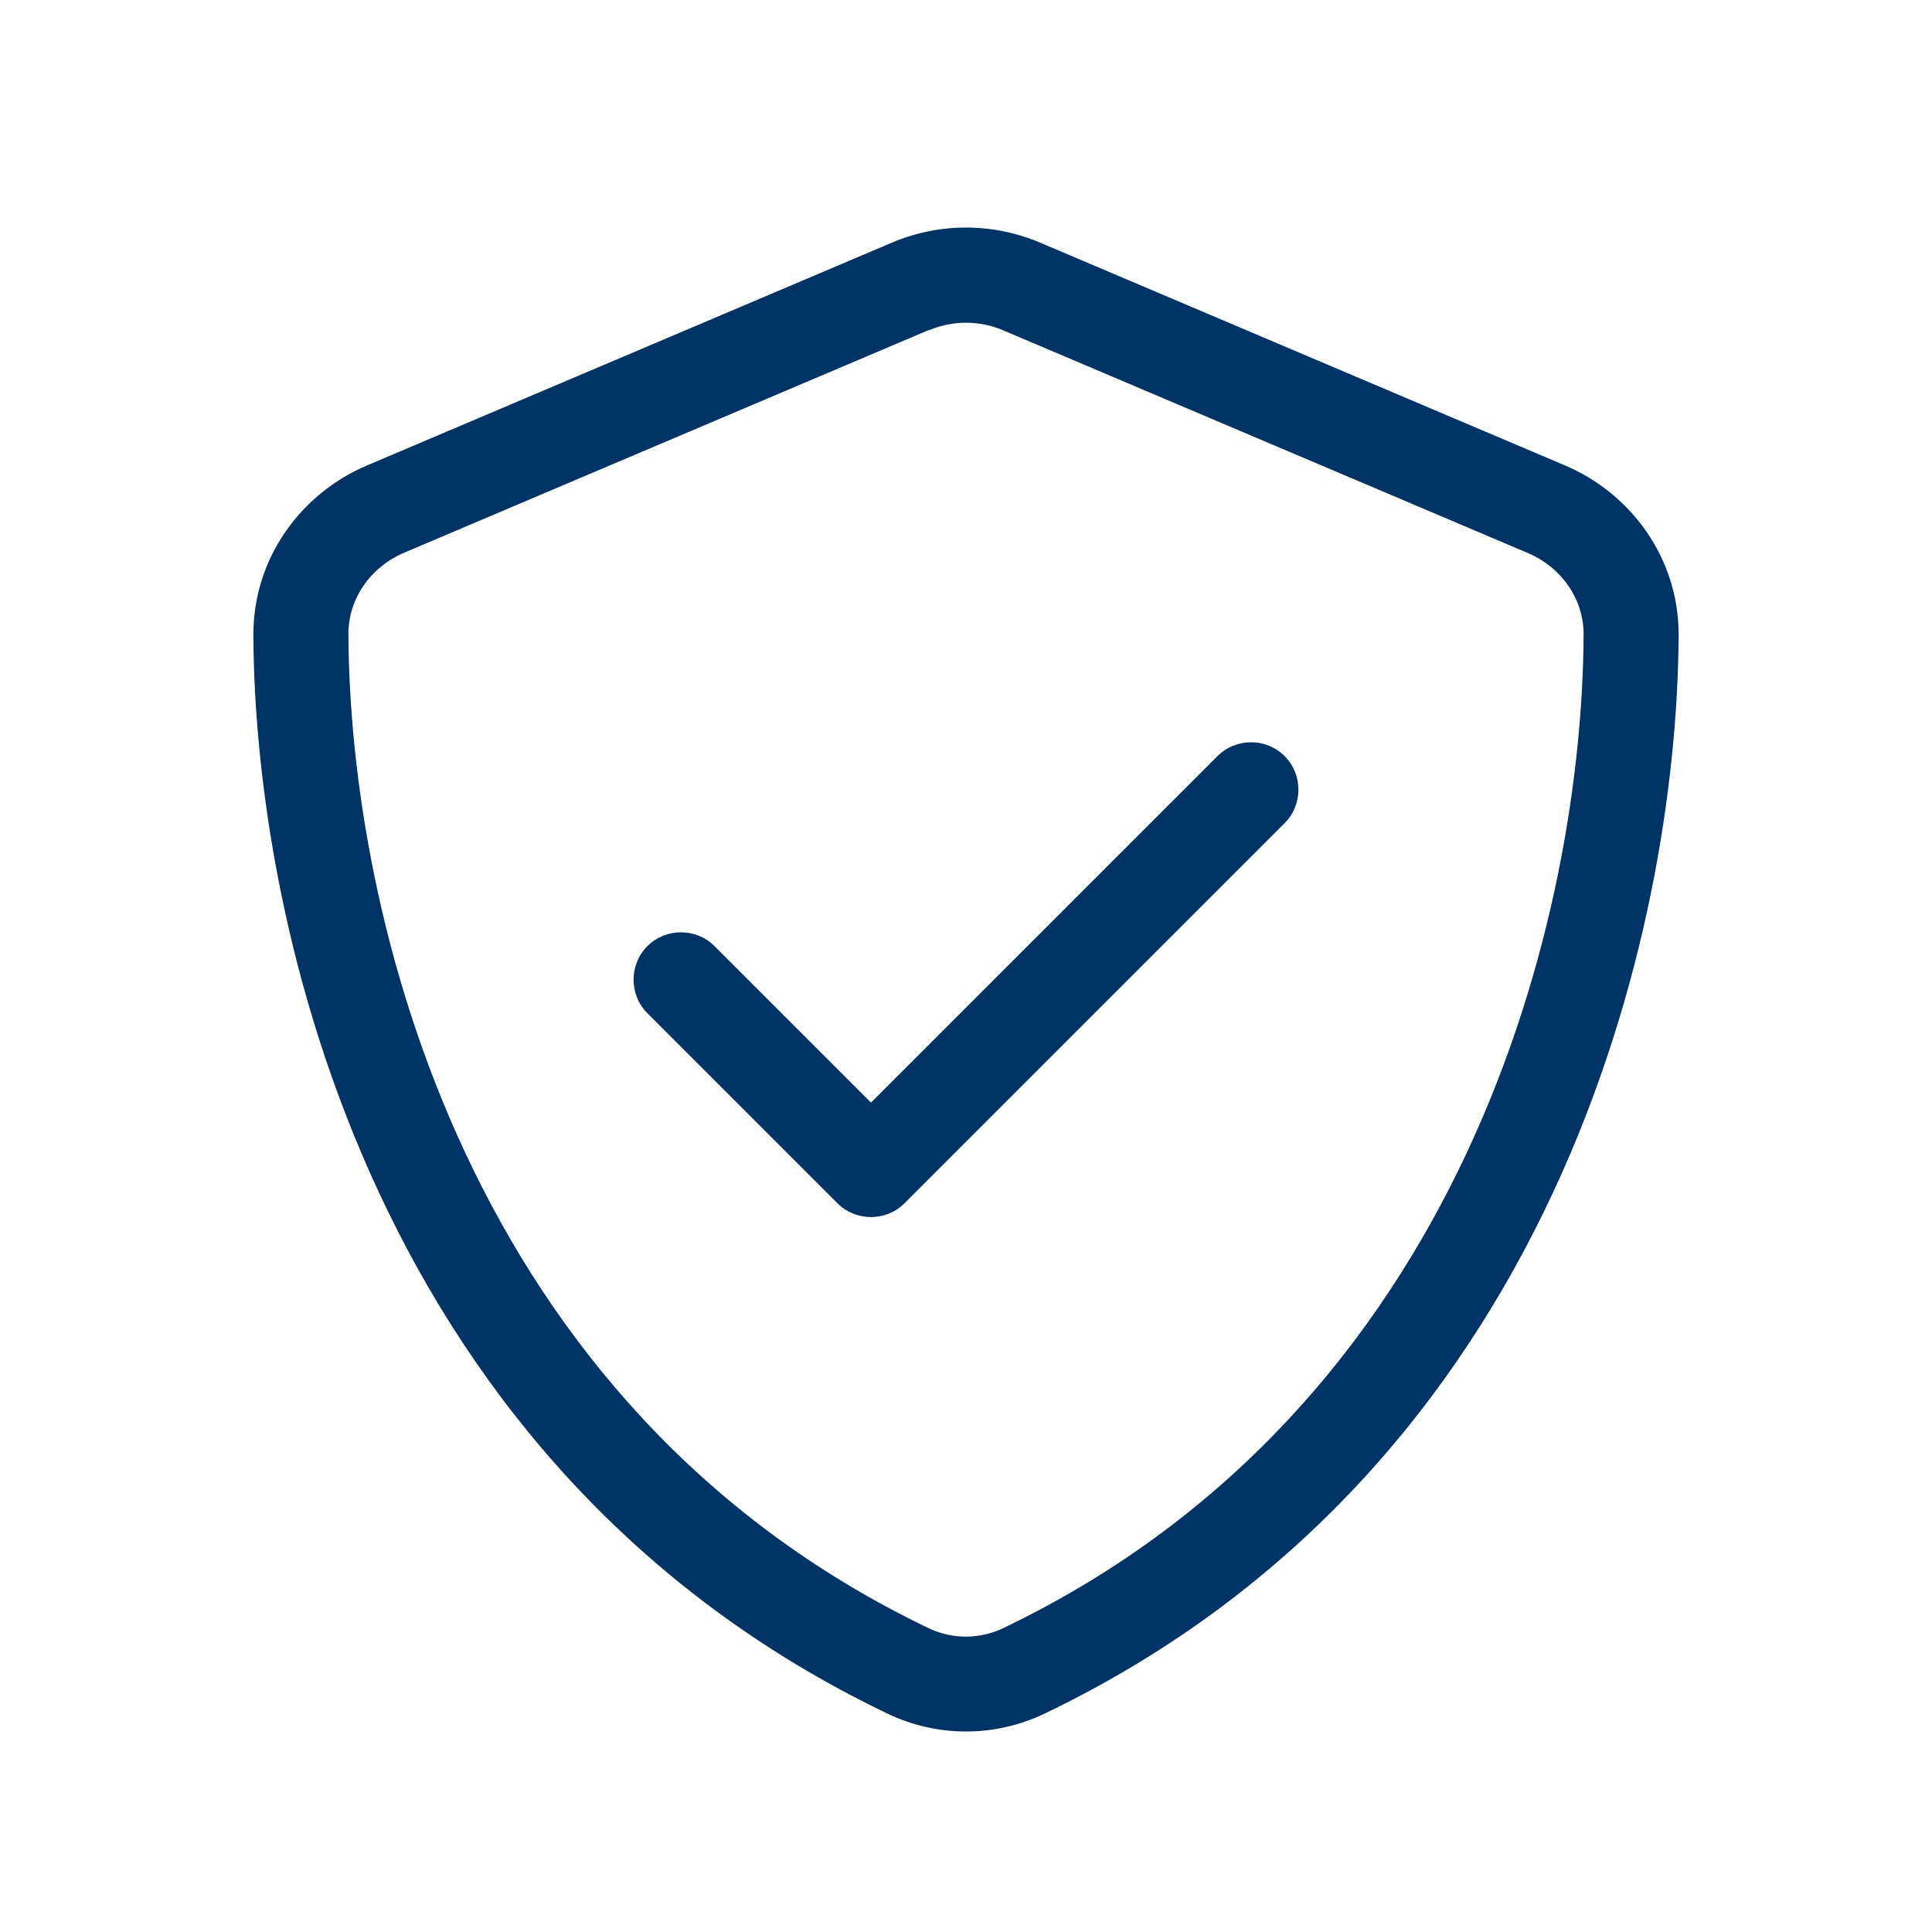 <svg width="61" height="61" viewBox="0 0 61 61" fill="none" xmlns="http://www.w3.org/2000/svg">
<path d="M29.328 10.429C30.078 10.11 30.922 10.11 31.672 10.429L48.237 17.46C49.297 17.91 50.009 18.913 50 20.047C49.953 28.86 46.306 44.404 31.672 51.407C30.931 51.763 30.059 51.763 29.319 51.407C14.684 44.394 11.047 28.85 11 20.038C10.991 18.904 11.703 17.9 12.762 17.45L29.328 10.419V10.429ZM32.844 7.663C31.344 7.025 29.656 7.025 28.156 7.663L11.591 14.694C9.528 15.566 7.991 17.6 8 20.057C8.047 29.357 11.872 46.372 28.025 54.107C29.591 54.857 31.409 54.857 32.975 54.107C49.128 46.372 52.953 29.357 53 20.057C53.009 17.6 51.472 15.566 49.409 14.694L32.844 7.663ZM40.559 25.991C41.141 25.41 41.141 24.454 40.559 23.872C39.978 23.291 39.022 23.291 38.441 23.872L27.5 34.813L22.559 29.872C21.978 29.291 21.022 29.291 20.441 29.872C19.859 30.454 19.859 31.41 20.441 31.991L26.441 37.991C27.022 38.572 27.978 38.572 28.559 37.991L40.559 25.991Z" fill="#003366"/>
</svg>
